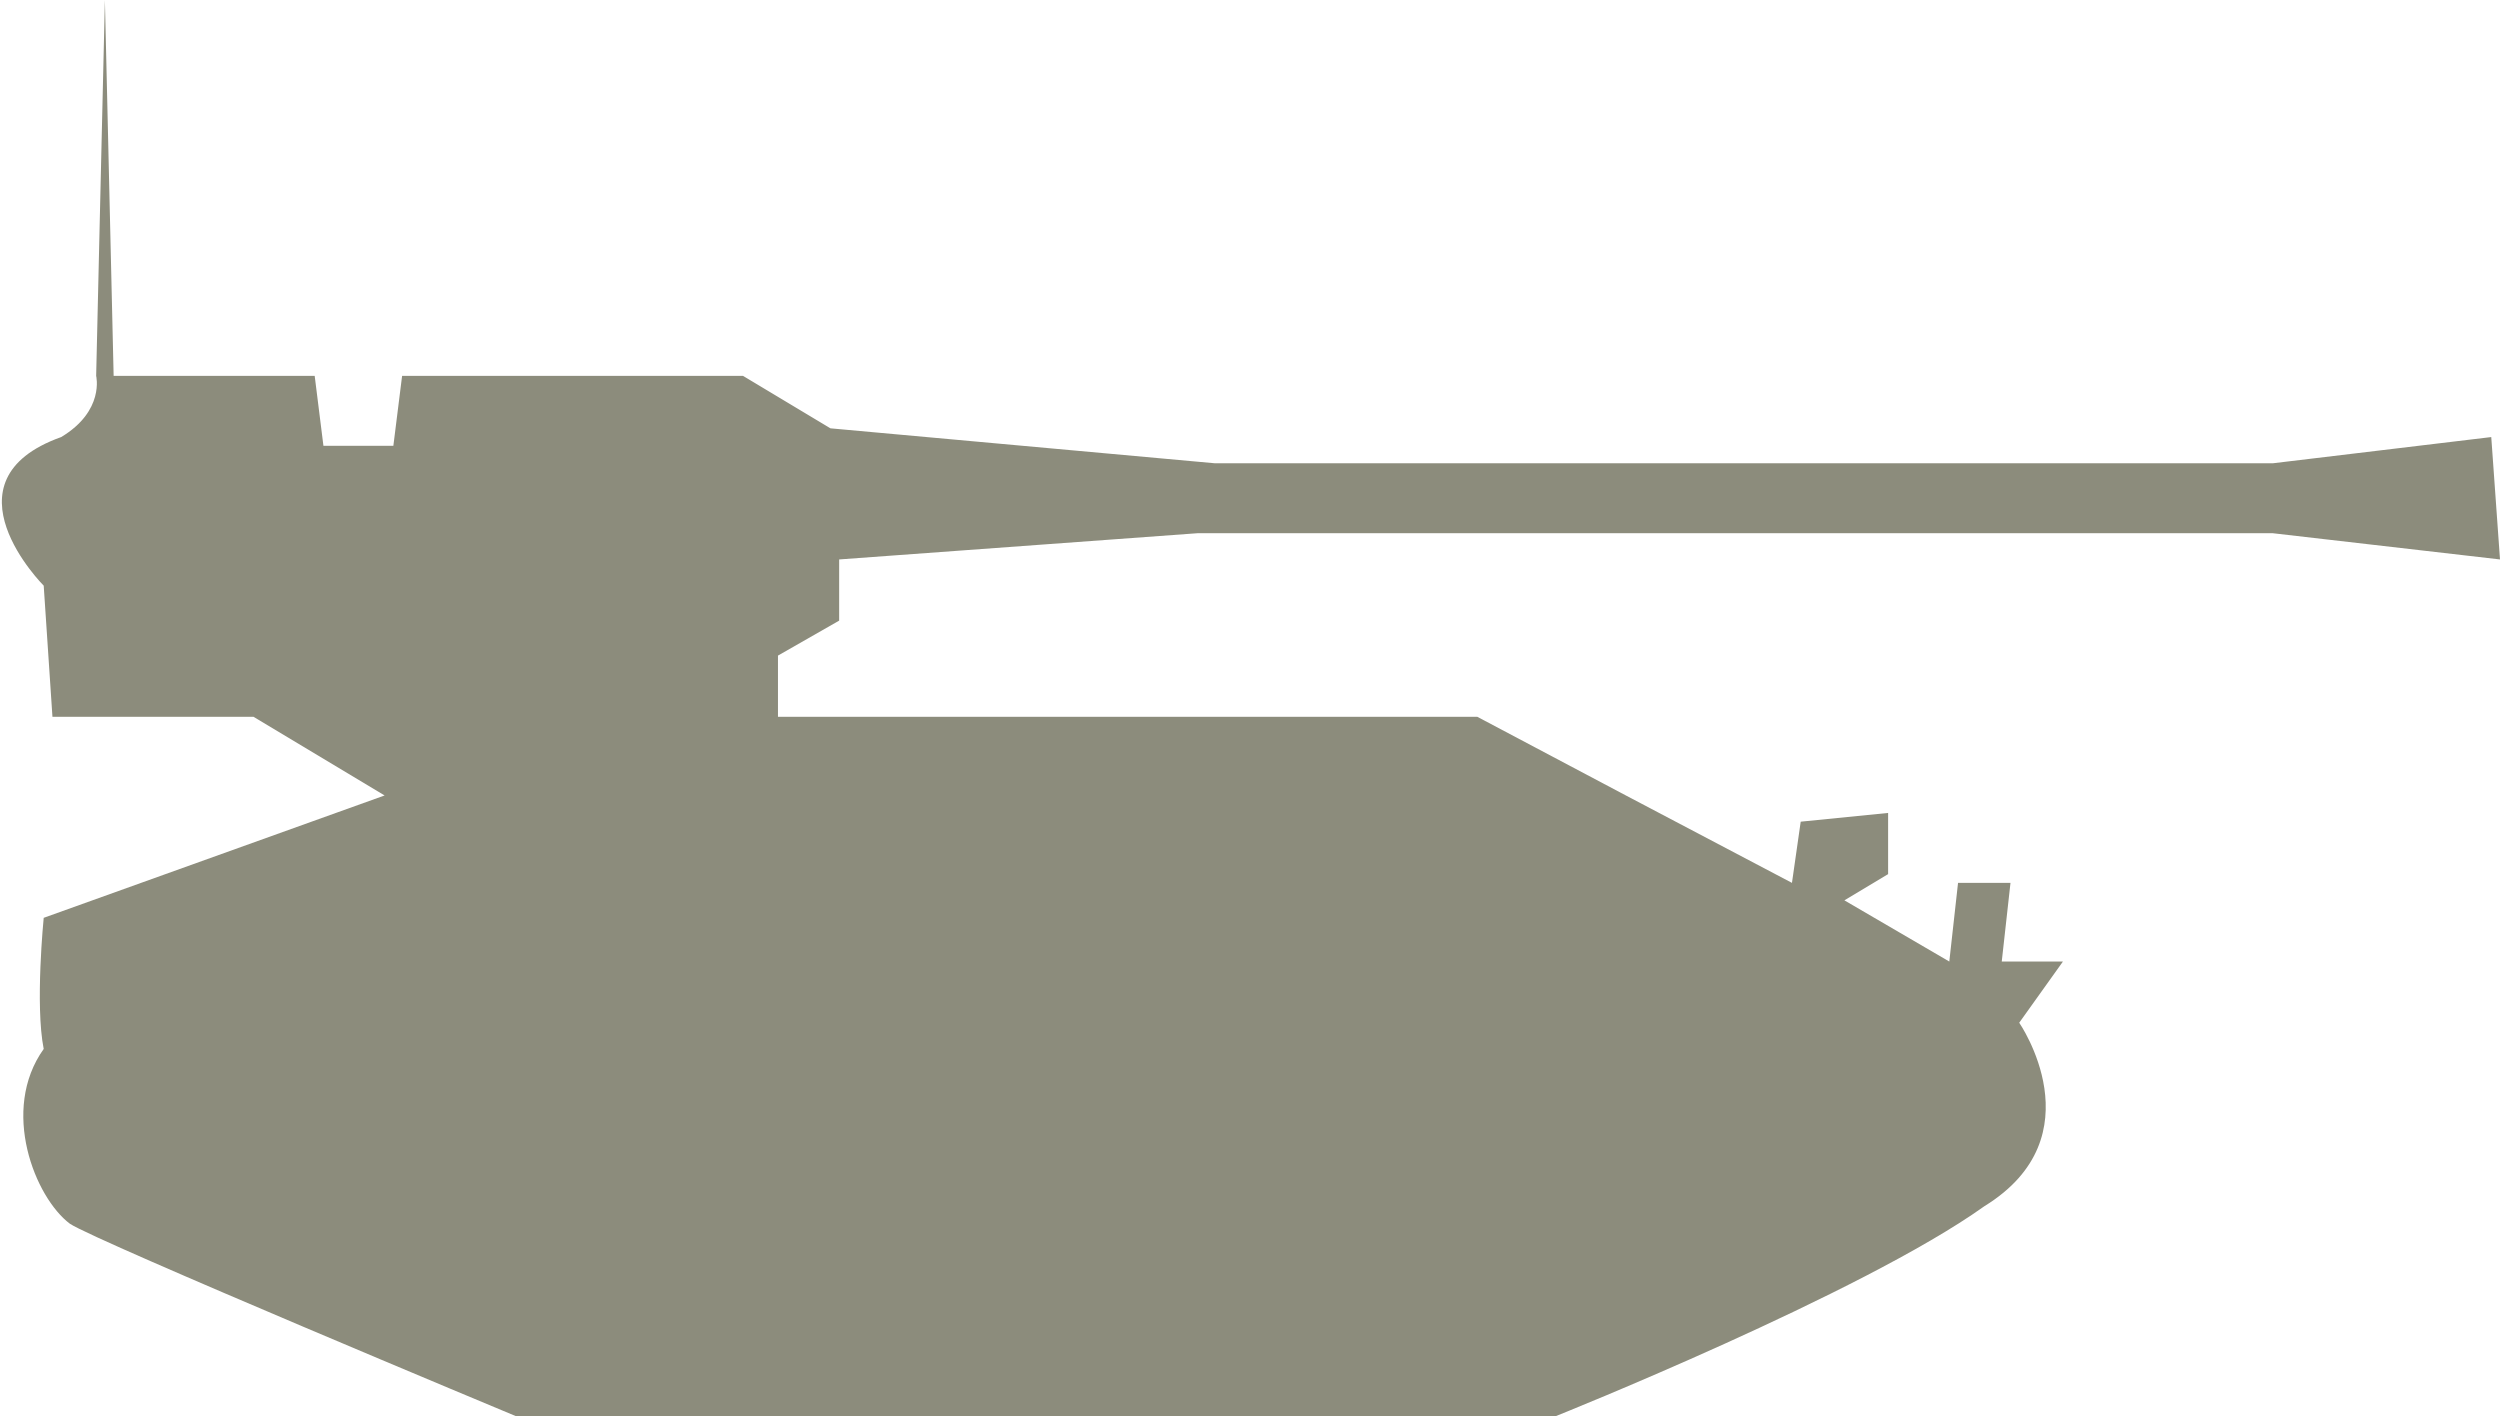 <?xml version="1.0" encoding="utf-8"?>
<!-- Generator: Adobe Illustrator 23.0.4, SVG Export Plug-In . SVG Version: 6.00 Build 0)  -->
<svg version="1.1" id="Layer_1" xmlns="http://www.w3.org/2000/svg" xmlns:xlink="http://www.w3.org/1999/xlink" x="0px" y="0px"
	 width="28.6px" height="16.2px" viewBox="0 0 28.6 16.2" style="enable-background:new 0 0 28.6 16.2;" xml:space="preserve">
<style type="text/css">
	.st0{fill-rule:evenodd;clip-rule:evenodd;fill:#8C8C7C;}
</style>
<path class="st0" d="M17.8,16.2l-11.9,0c0,0-4.8-2-5.1-2.2C0.4,13.7,0,12.7,0.5,12c-0.1-0.5,0-1.5,0-1.5l3.9-1.4L2.9,8.2l-2.3,0
	L0.5,6.7c0,0-1.2-1.2,0.2-1.7c0.5-0.3,0.4-0.7,0.4-0.7L1.2,0l0.1,4.3l2.3,0l0.1,0.8h0.8l0.1-0.8l3.9,0l1,0.6l4.4,0.4h12.1L28.5,5
	l0.1,1.4L26,6.1H13.7L9.6,6.4l0,0.7L8.9,7.5l0,0.7l8,0l1.7,0.9l1.9,1l0.1-0.7l1-0.1l0,0.7l-0.5,0.3l1.2,0.7l0.1-0.9H23l-0.1,0.9
	l0.7,0l-0.5,0.7c0,0,0.9,1.3-0.4,2.1C21.3,14.8,17.8,16.2,17.8,16.2z"/>
</svg>
